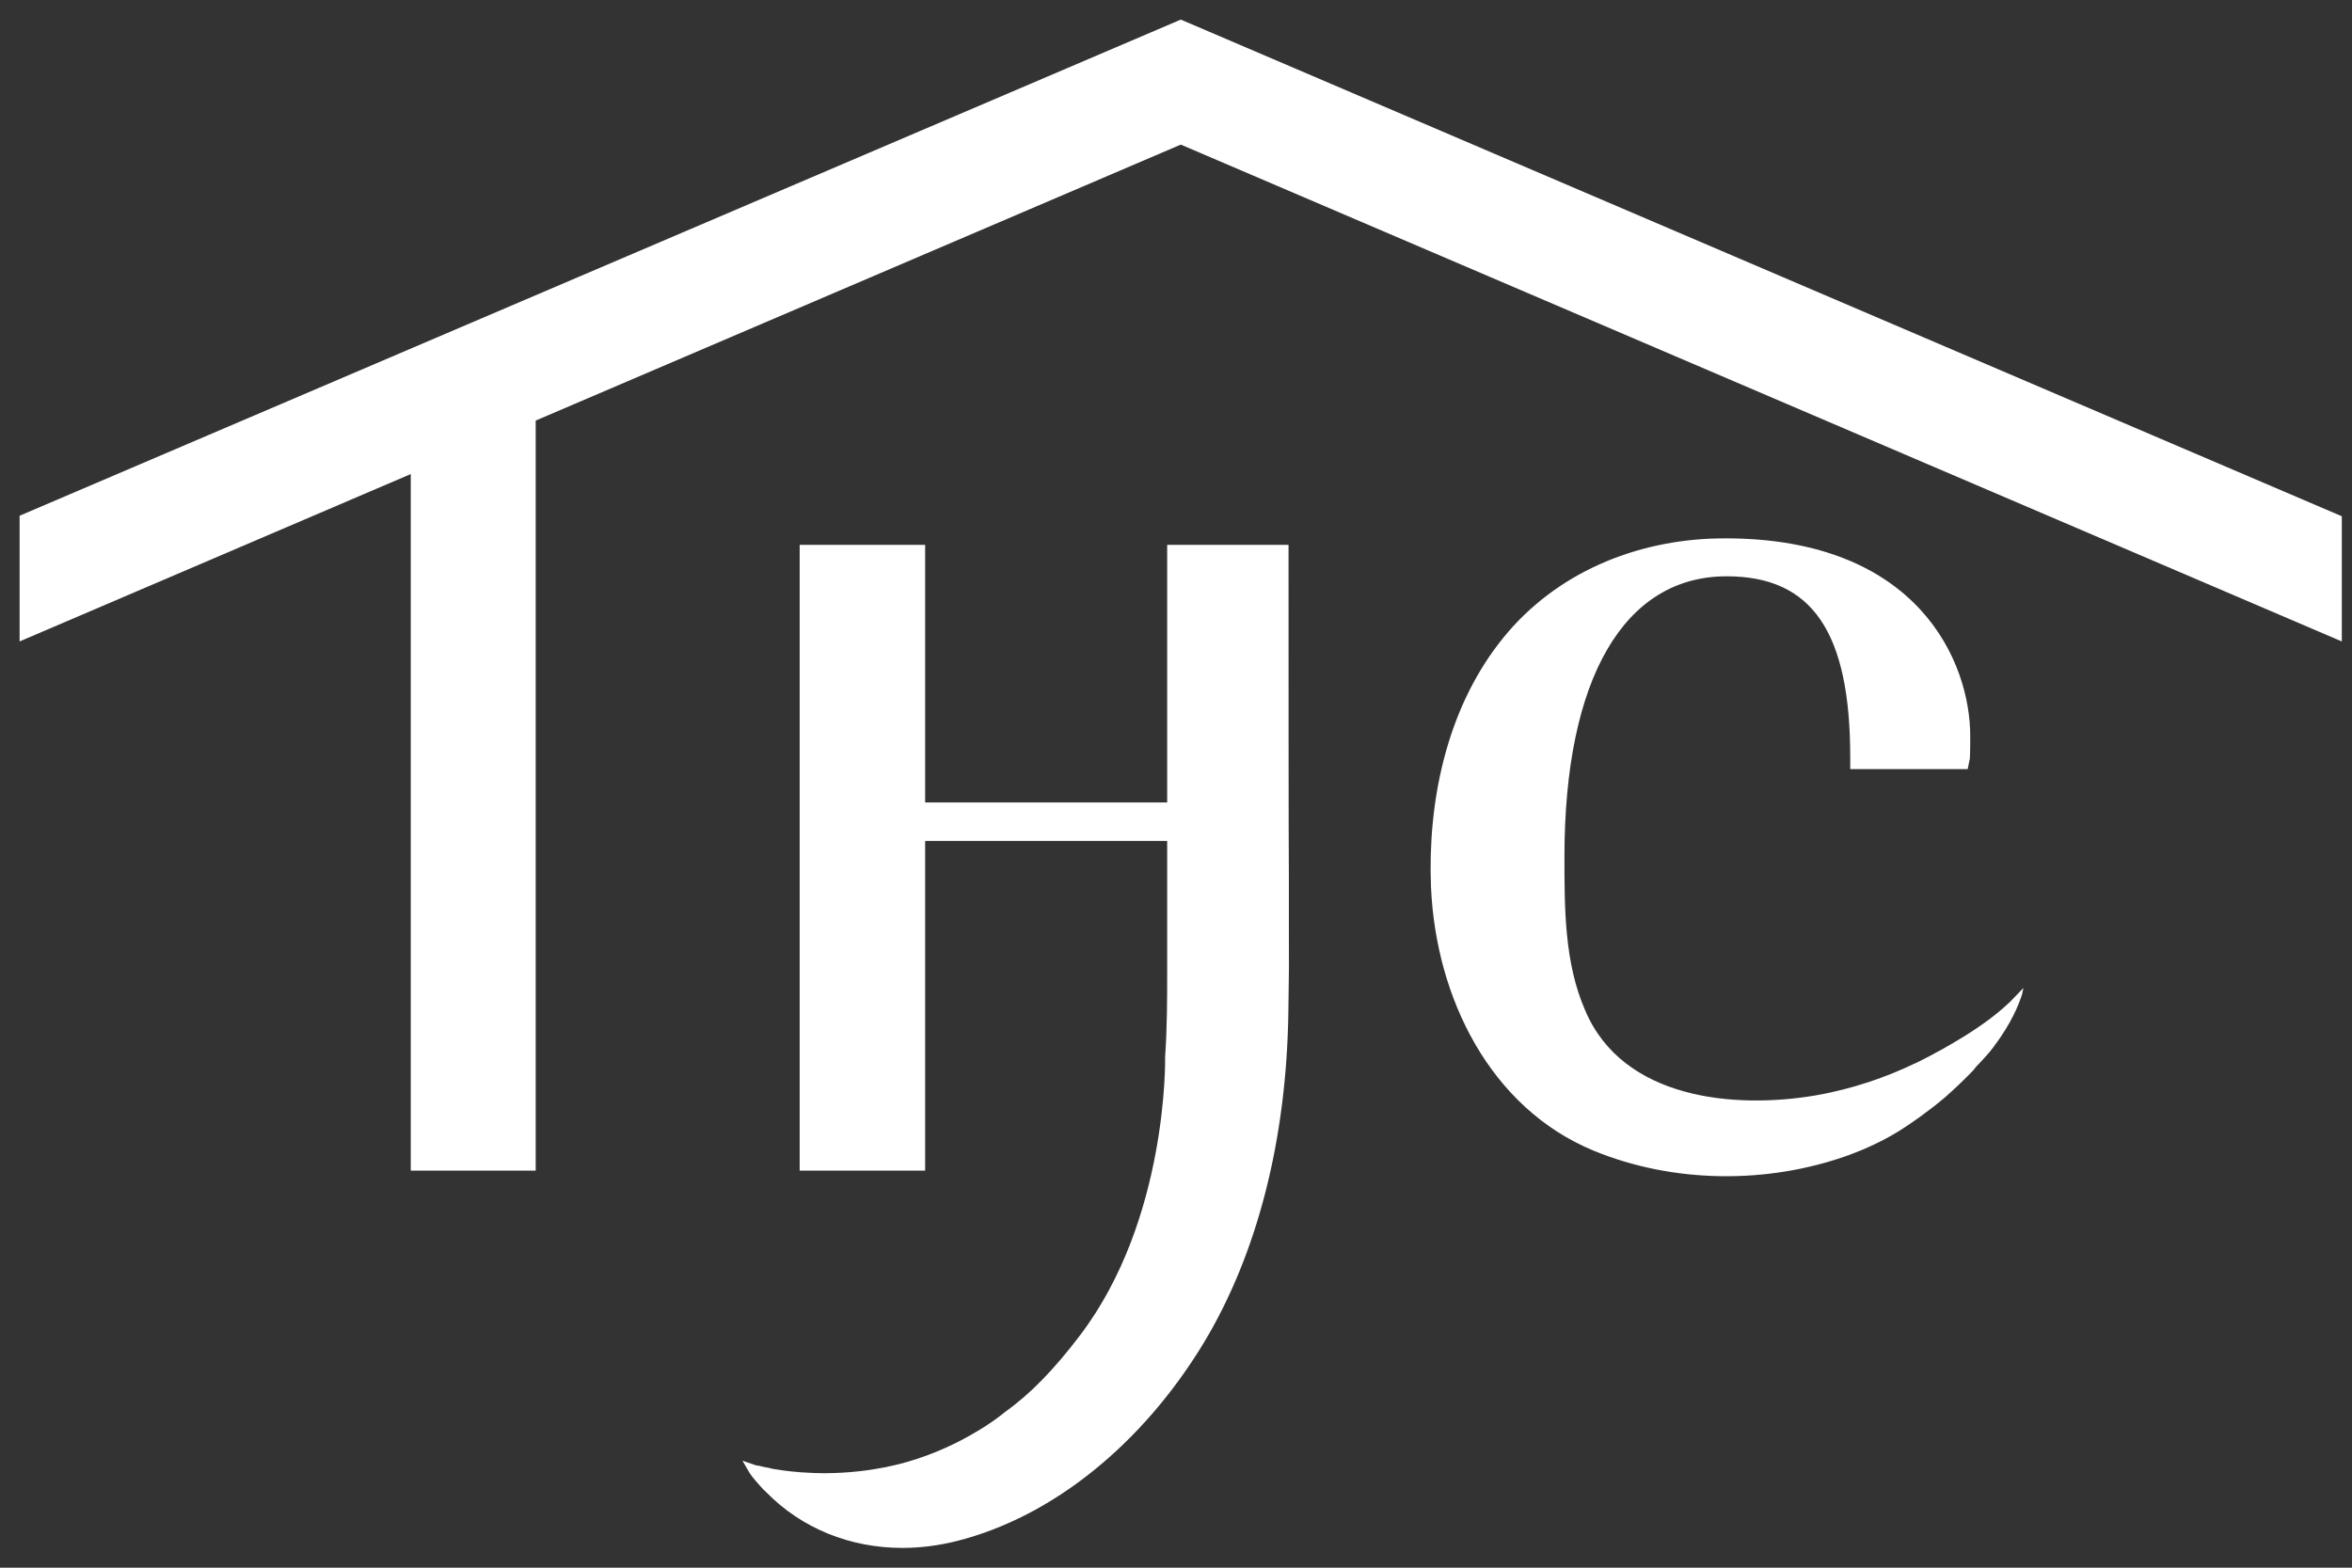 <svg width="120" height="80" viewBox="0 0 120 80" fill="none" xmlns="http://www.w3.org/2000/svg">
<rect x="0" y="0" width="120" height="80" fill="#333333" stroke="none"/>
<path d="M60.331 1.036L60.245 1L1.148 26.255L1 26.318V32.733L20.957 24.192V59.736H27.331V21.462L60.245 7.379L119.142 32.589L119.48 32.733V26.345L60.331 1.036Z" fill="white"/>
<path d="M65.759 44.762C65.742 43.122 65.742 33.364 65.742 28.057V27.805H59.55V40.951H47.201V27.805H40.8V59.737H47.201V42.915H59.55V49.483C59.55 50.943 59.55 52.447 59.446 53.916C59.446 53.997 59.602 62.223 55.103 68.143C53.775 69.891 52.568 71.134 51.291 72.044C50.622 72.594 49.815 73.099 48.816 73.612C47.478 74.279 46.08 74.738 44.665 74.963C42.355 75.351 40.41 75.126 39.463 74.963L39.341 74.936L39.281 74.918L38.959 74.855L38.725 74.801C38.586 74.783 38.516 74.765 38.508 74.756L37.882 74.54L38.221 75.126C38.221 75.126 38.316 75.288 38.508 75.513C38.69 75.729 38.881 75.955 39.089 76.144C40.904 78 43.38 78.991 46.037 78.991C46.949 78.991 47.878 78.874 48.816 78.64C53.679 77.414 58.273 73.72 61.425 68.512C64.152 63.98 65.646 58.142 65.733 51.618C65.768 49.321 65.768 49.546 65.759 47.276V44.762Z" fill="white"/>
<path d="M103.232 50.42C103.232 50.474 103.197 50.582 103.162 50.754C103.006 51.24 102.633 52.213 101.703 53.438C101.591 53.592 101.478 53.727 101.339 53.88C101.182 54.06 101.017 54.231 100.844 54.412C100.783 54.475 100.731 54.556 100.67 54.628C100.201 55.114 99.723 55.565 99.237 55.997C99.098 56.105 98.968 56.223 98.82 56.34C98.673 56.448 98.542 56.565 98.386 56.673C98.091 56.898 97.787 57.124 97.448 57.349C97.283 57.466 97.109 57.574 96.927 57.691C96.91 57.7 96.875 57.727 96.858 57.736C96.059 58.223 95.216 58.619 94.304 58.953C90.179 60.439 85.368 60.394 81.304 58.718C76.033 56.538 73.254 50.925 73.01 45.257C72.837 40.906 73.801 36.31 76.458 32.851C79.063 29.436 83.058 27.688 87.201 27.49C87.478 27.481 87.765 27.472 88.034 27.472C97.9 27.472 100.522 33.815 100.522 37.554C100.522 37.959 100.522 38.374 100.505 38.698L100.392 39.248H94.4V38.662C94.4 32.256 92.463 29.409 88.095 29.409C82.859 29.409 79.819 34.626 79.819 43.717C79.819 46.366 79.819 49.132 80.87 51.546C82.789 56.114 88.521 56.601 92.637 55.898C94.556 55.565 96.276 54.952 97.717 54.258H97.726C97.839 54.204 98.777 53.754 99.88 53.087C100.739 52.574 101.721 51.916 102.485 51.186C102.502 51.177 102.528 51.15 102.546 51.132L103.241 50.411L103.232 50.42Z" fill="white"/>
</svg>
